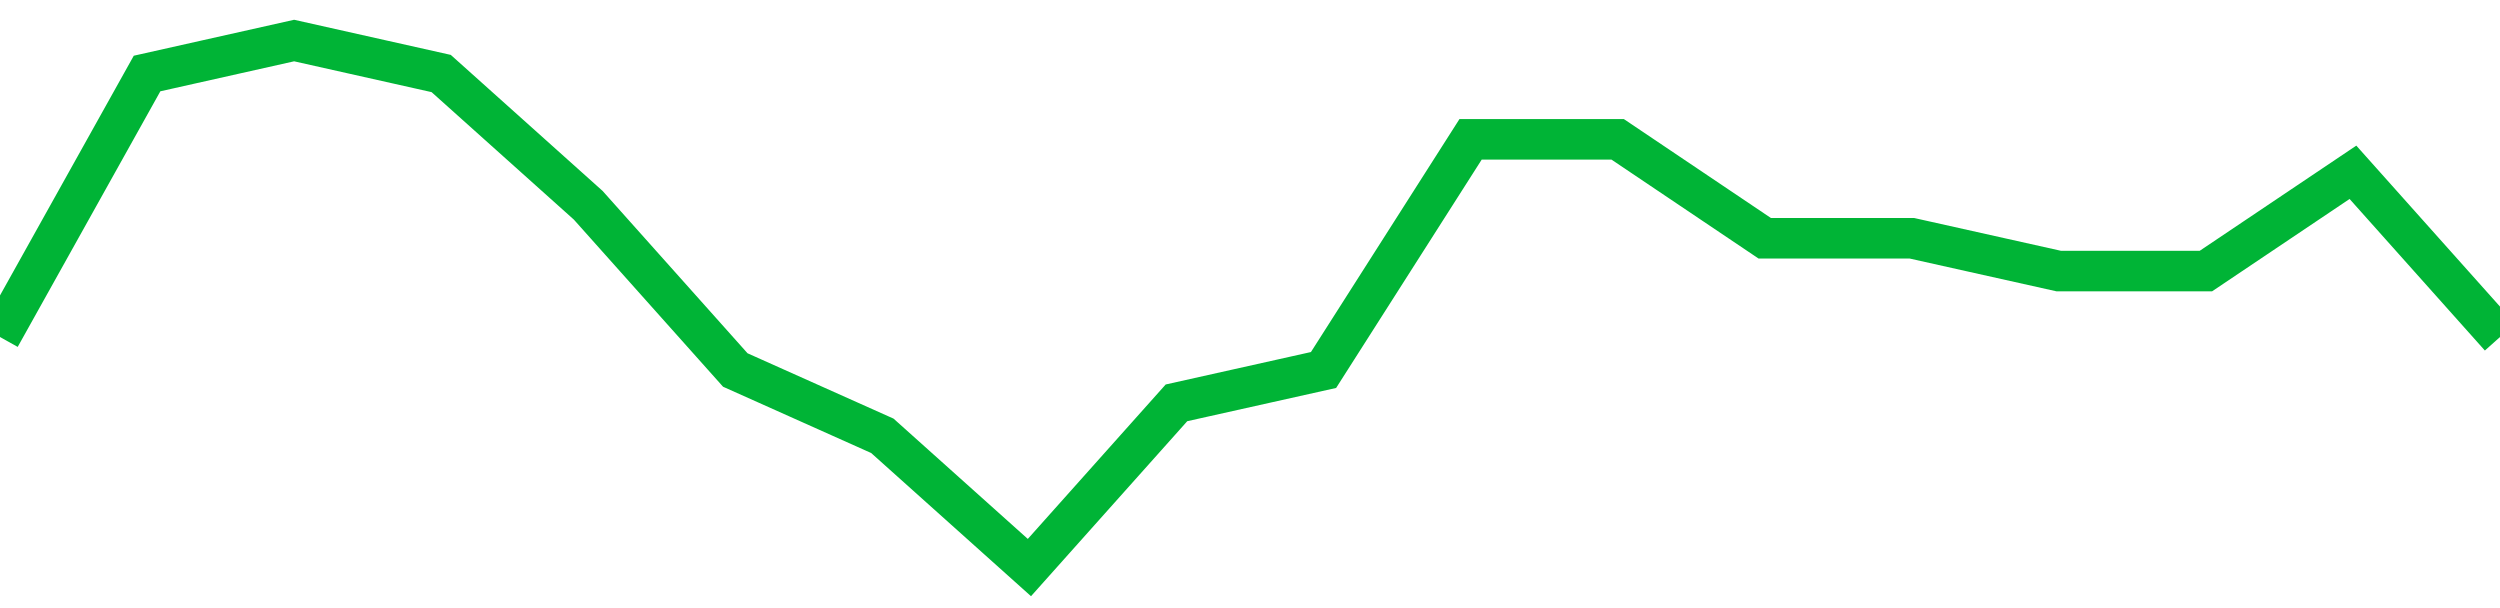 <!-- Generated with https://github.com/jxxe/sparkline/ --><svg viewBox="0 0 185 45" class="sparkline" xmlns="http://www.w3.org/2000/svg"><path class="sparkline--fill" d="M 0 24.94 L 0 24.94 L 10.882 5.44 L 21.765 3 L 32.647 5.44 L 43.529 15.19 L 54.412 27.38 L 65.294 32.25 L 76.176 42 L 87.059 29.81 L 97.941 27.38 L 108.824 10.31 L 119.706 10.31 L 130.588 17.63 L 141.471 17.63 L 152.353 20.06 L 163.235 20.06 L 174.118 12.75 L 185 24.94 V 45 L 0 45 Z" stroke="none" fill="none" ></path><path class="sparkline--line" d="M 0 24.94 L 0 24.94 L 10.882 5.44 L 21.765 3 L 32.647 5.44 L 43.529 15.19 L 54.412 27.38 L 65.294 32.25 L 76.176 42 L 87.059 29.81 L 97.941 27.38 L 108.824 10.31 L 119.706 10.31 L 130.588 17.63 L 141.471 17.63 L 152.353 20.06 L 163.235 20.06 L 174.118 12.75 L 185 24.94" fill="none" stroke-width="3" stroke="#00B436" ></path></svg>